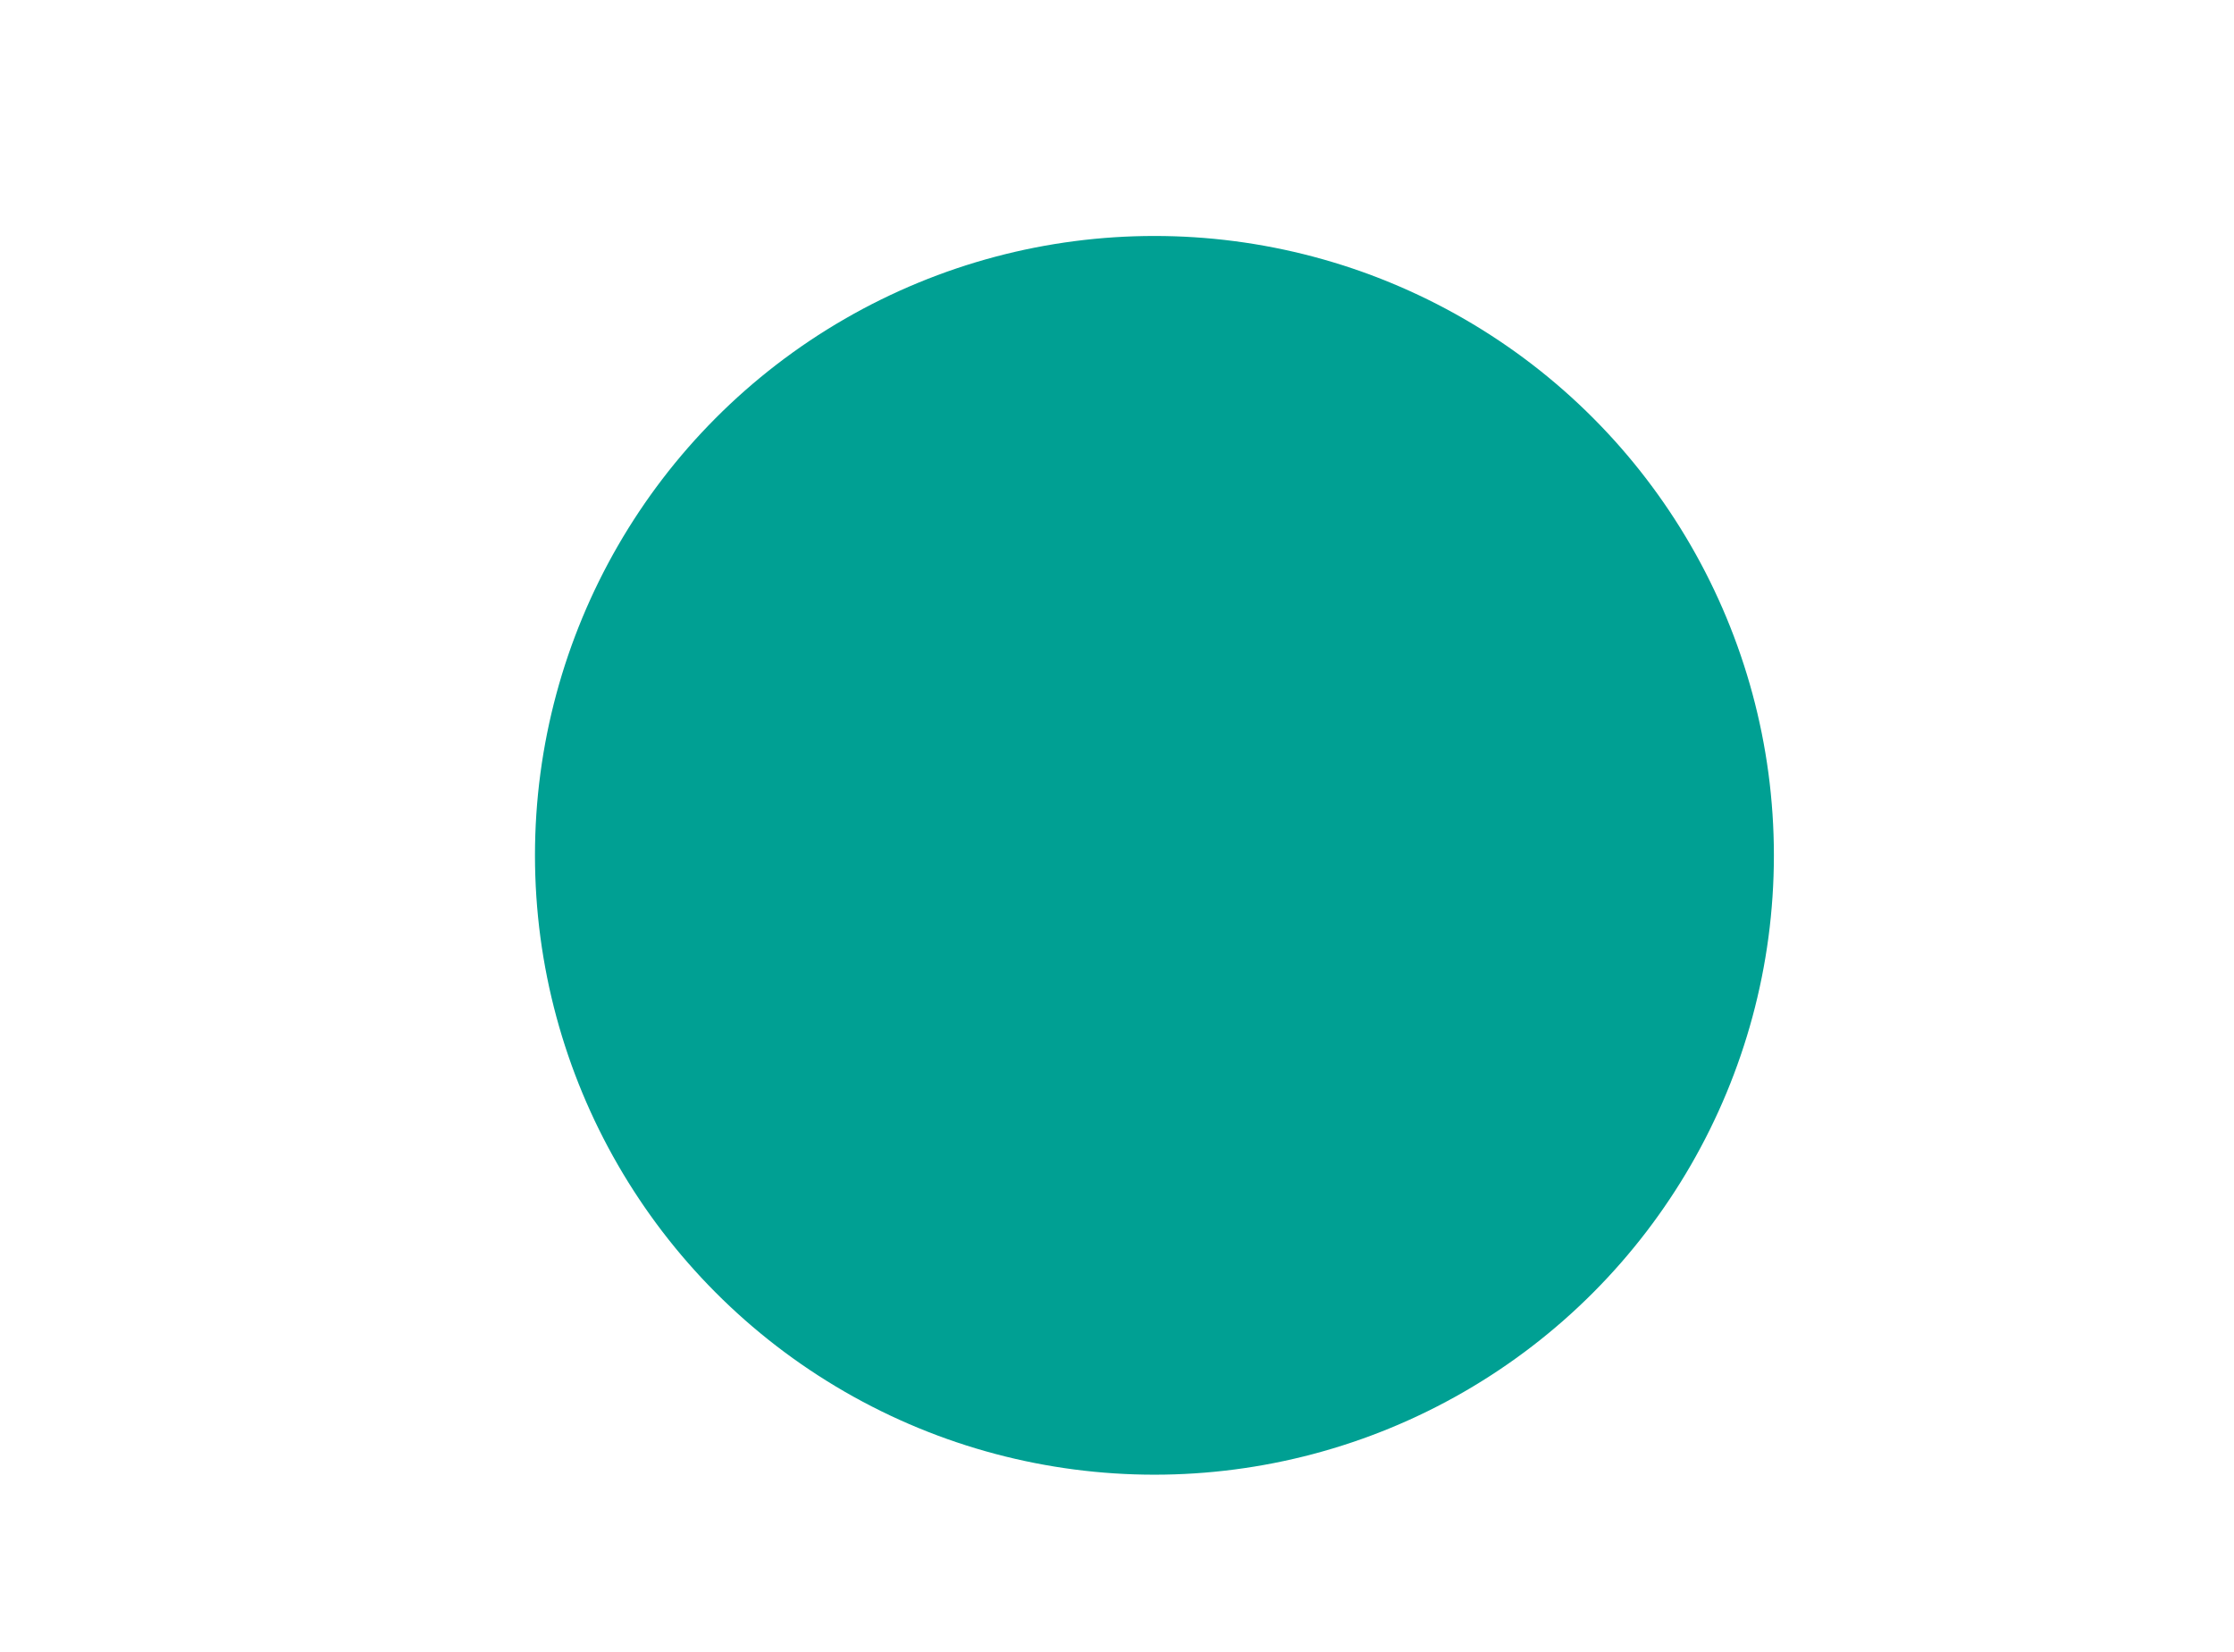 <?xml version="1.0" encoding="UTF-8"?> <svg xmlns="http://www.w3.org/2000/svg" id="Layer_1" data-name="Layer 1" width="136.97" height="101.28" viewBox="0 0 136.97 101.28"><defs><style>.cls-1{fill:#00a093;}</style></defs><title>Artboard 1 copy 32</title><circle class="cls-1" cx="70.78" cy="52.45" r="37.98"></circle></svg> 